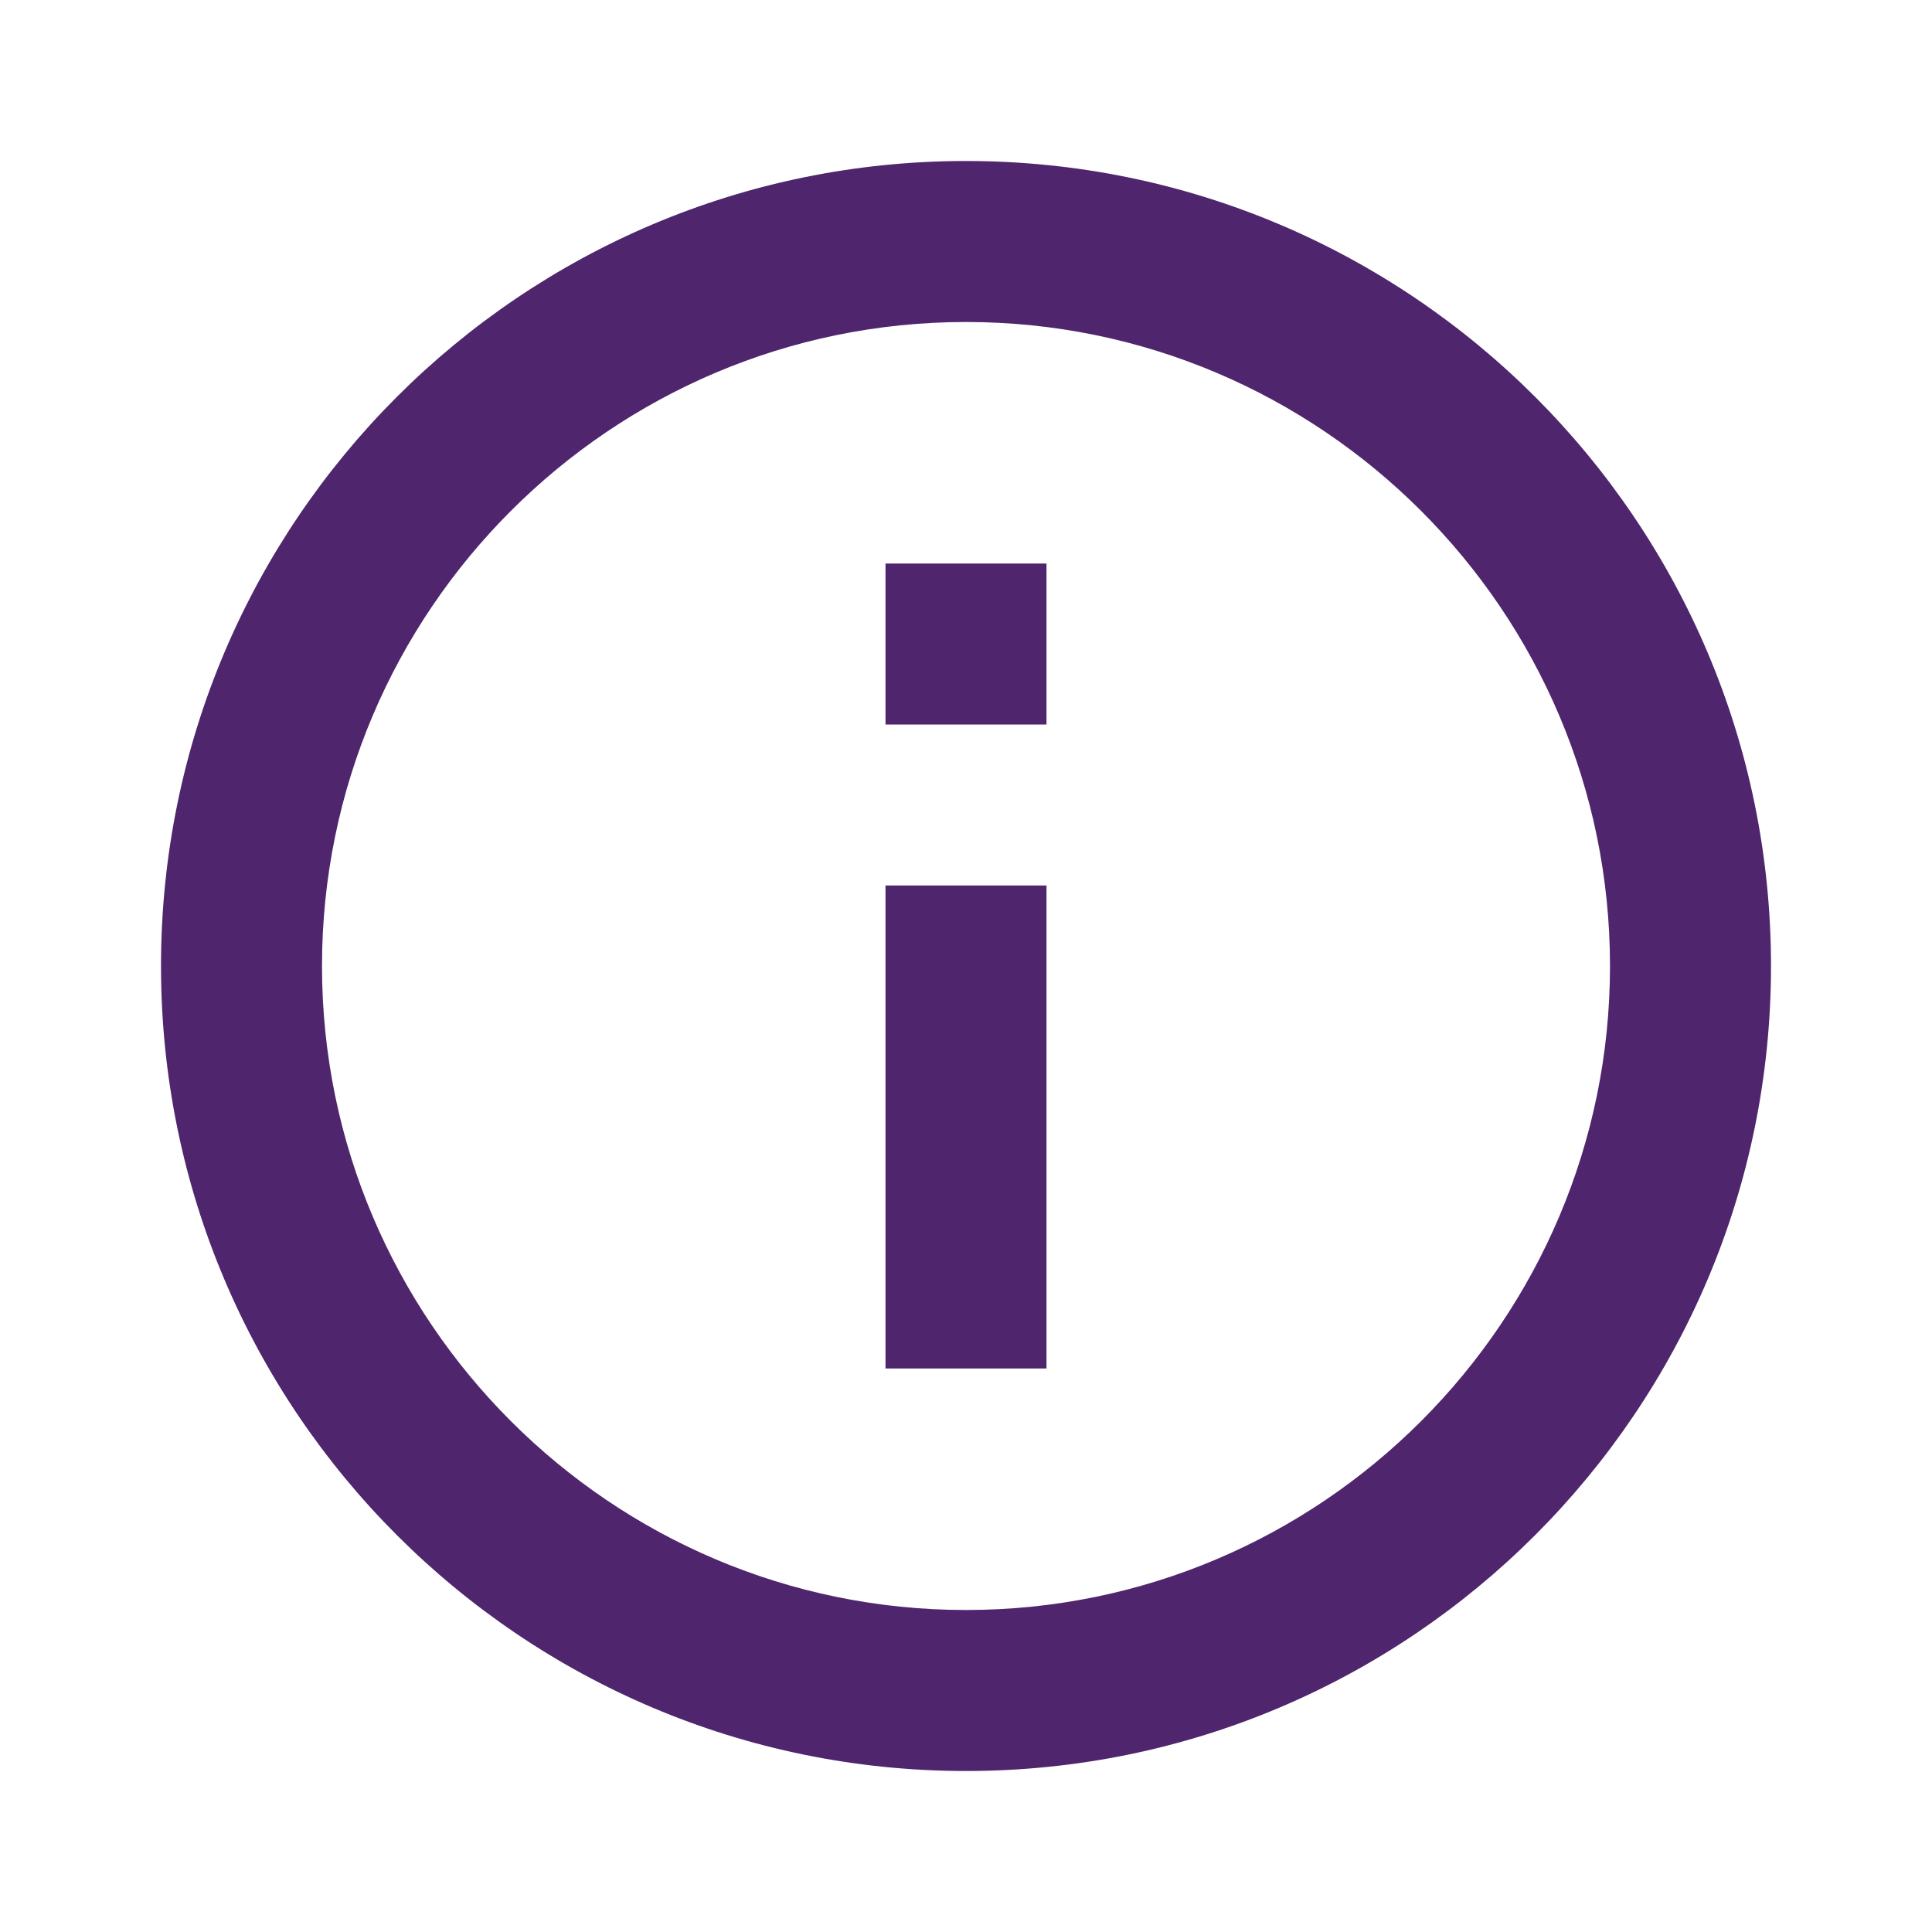 <svg width="30" height="30" viewBox="0 0 30 30" fill="none" xmlns="http://www.w3.org/2000/svg">
<g id="info" clip-path="url(#clip0_10382_1953)">
<path id="Vector" d="M13.75 8.75H16.25V11.25H13.75V8.75ZM13.75 13.75H16.25V21.25H13.75V13.75ZM15 2.5C8.1 2.5 2.5 8.1 2.5 15C2.5 21.9 8.1 27.5 15 27.5C21.9 27.5 27.5 21.9 27.5 15C27.5 8.1 21.9 2.5 15 2.5ZM15 25C9.488 25 5 20.513 5 15C5 9.488 9.488 5 15 5C20.512 5 25 9.488 25 15C25 20.513 20.512 25 15 25Z" fill="#4F256D"/>
</g>
<defs>
<clipPath id="clip0_10382_1953">
<rect width="30" height="30" fill="white"/>
</clipPath>
</defs>
</svg>
